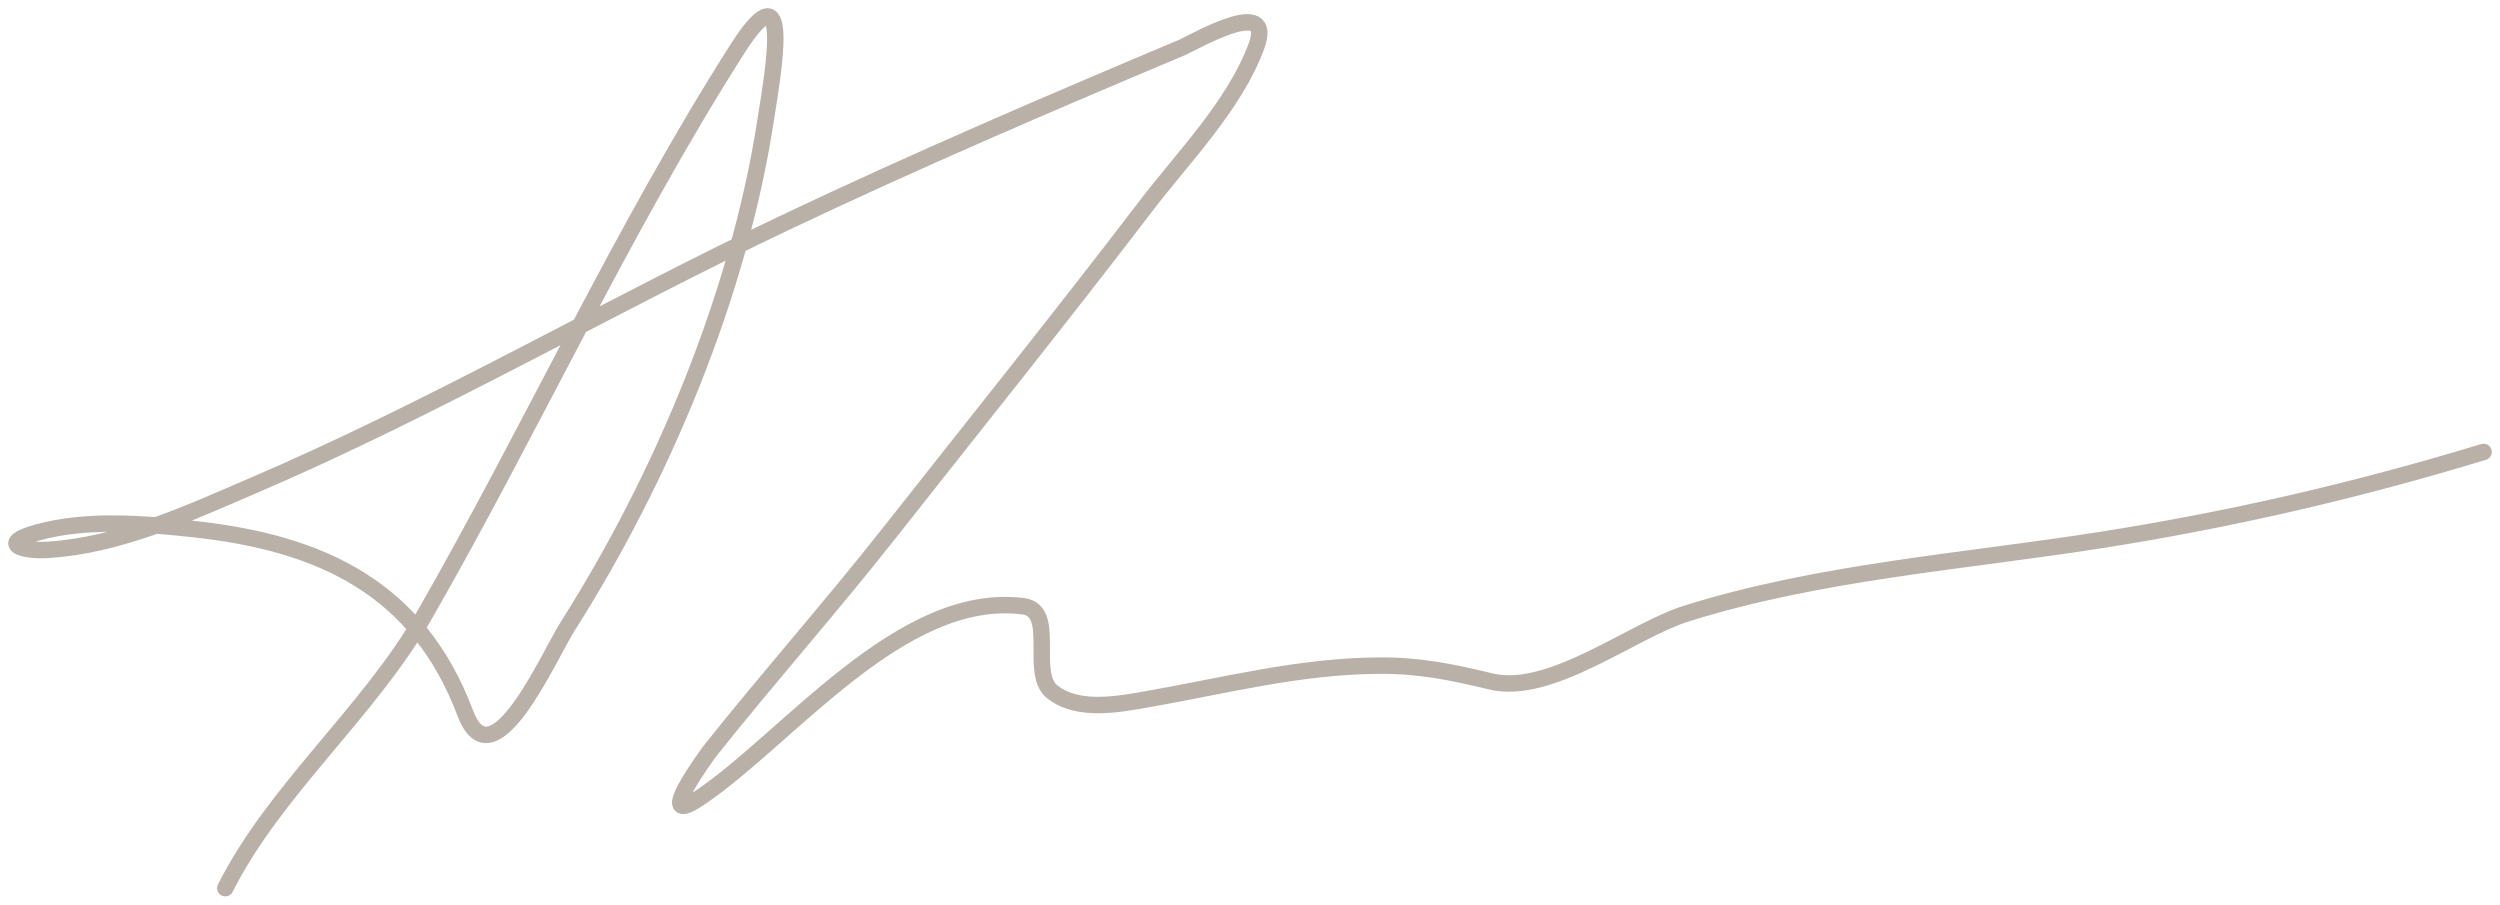 <?xml version="1.0" encoding="UTF-8"?> <svg xmlns="http://www.w3.org/2000/svg" width="152" height="55" viewBox="0 0 152 55" fill="none"> <path d="M13.698 54C16.712 48.014 22.414 43.313 25.806 37.402C32.327 26.038 37.766 14.077 44.815 3.003C48.281 -2.442 46.959 4.646 46.541 7.363C44.913 17.936 40.241 29.066 34.524 38.063C33.363 39.89 29.955 47.771 28.288 43.356C25.441 35.813 19.616 33.017 11.791 32.17C8.711 31.837 5.289 31.54 2.256 32.38C-0.131 33.042 1.349 33.52 2.862 33.433C7.248 33.179 11.427 31.223 15.393 29.524C26.453 24.785 36.834 18.714 47.691 13.557C55.645 9.779 63.758 6.3 71.876 2.883C72.574 2.589 77.569 -0.357 76.386 2.823C75.051 6.411 71.949 9.546 69.666 12.535C64.538 19.25 59.248 25.834 54.017 32.471C50.495 36.938 46.719 41.193 43.181 45.641C43.087 45.759 39.604 50.477 42.515 48.527C47.913 44.911 54.784 35.908 62.22 36.861C64.282 37.125 62.551 40.931 63.976 42.063C65.526 43.295 68.004 42.822 69.757 42.514C74.501 41.678 79.002 40.498 83.863 40.469C86.332 40.454 88.306 40.867 90.643 41.431C94.265 42.306 99.238 38.338 102.509 37.312C110.662 34.754 119.349 34.155 127.753 32.831C135.743 31.573 143.311 29.813 151 27.479" stroke="#B9B0A8" stroke-linecap="round"></path> </svg> 